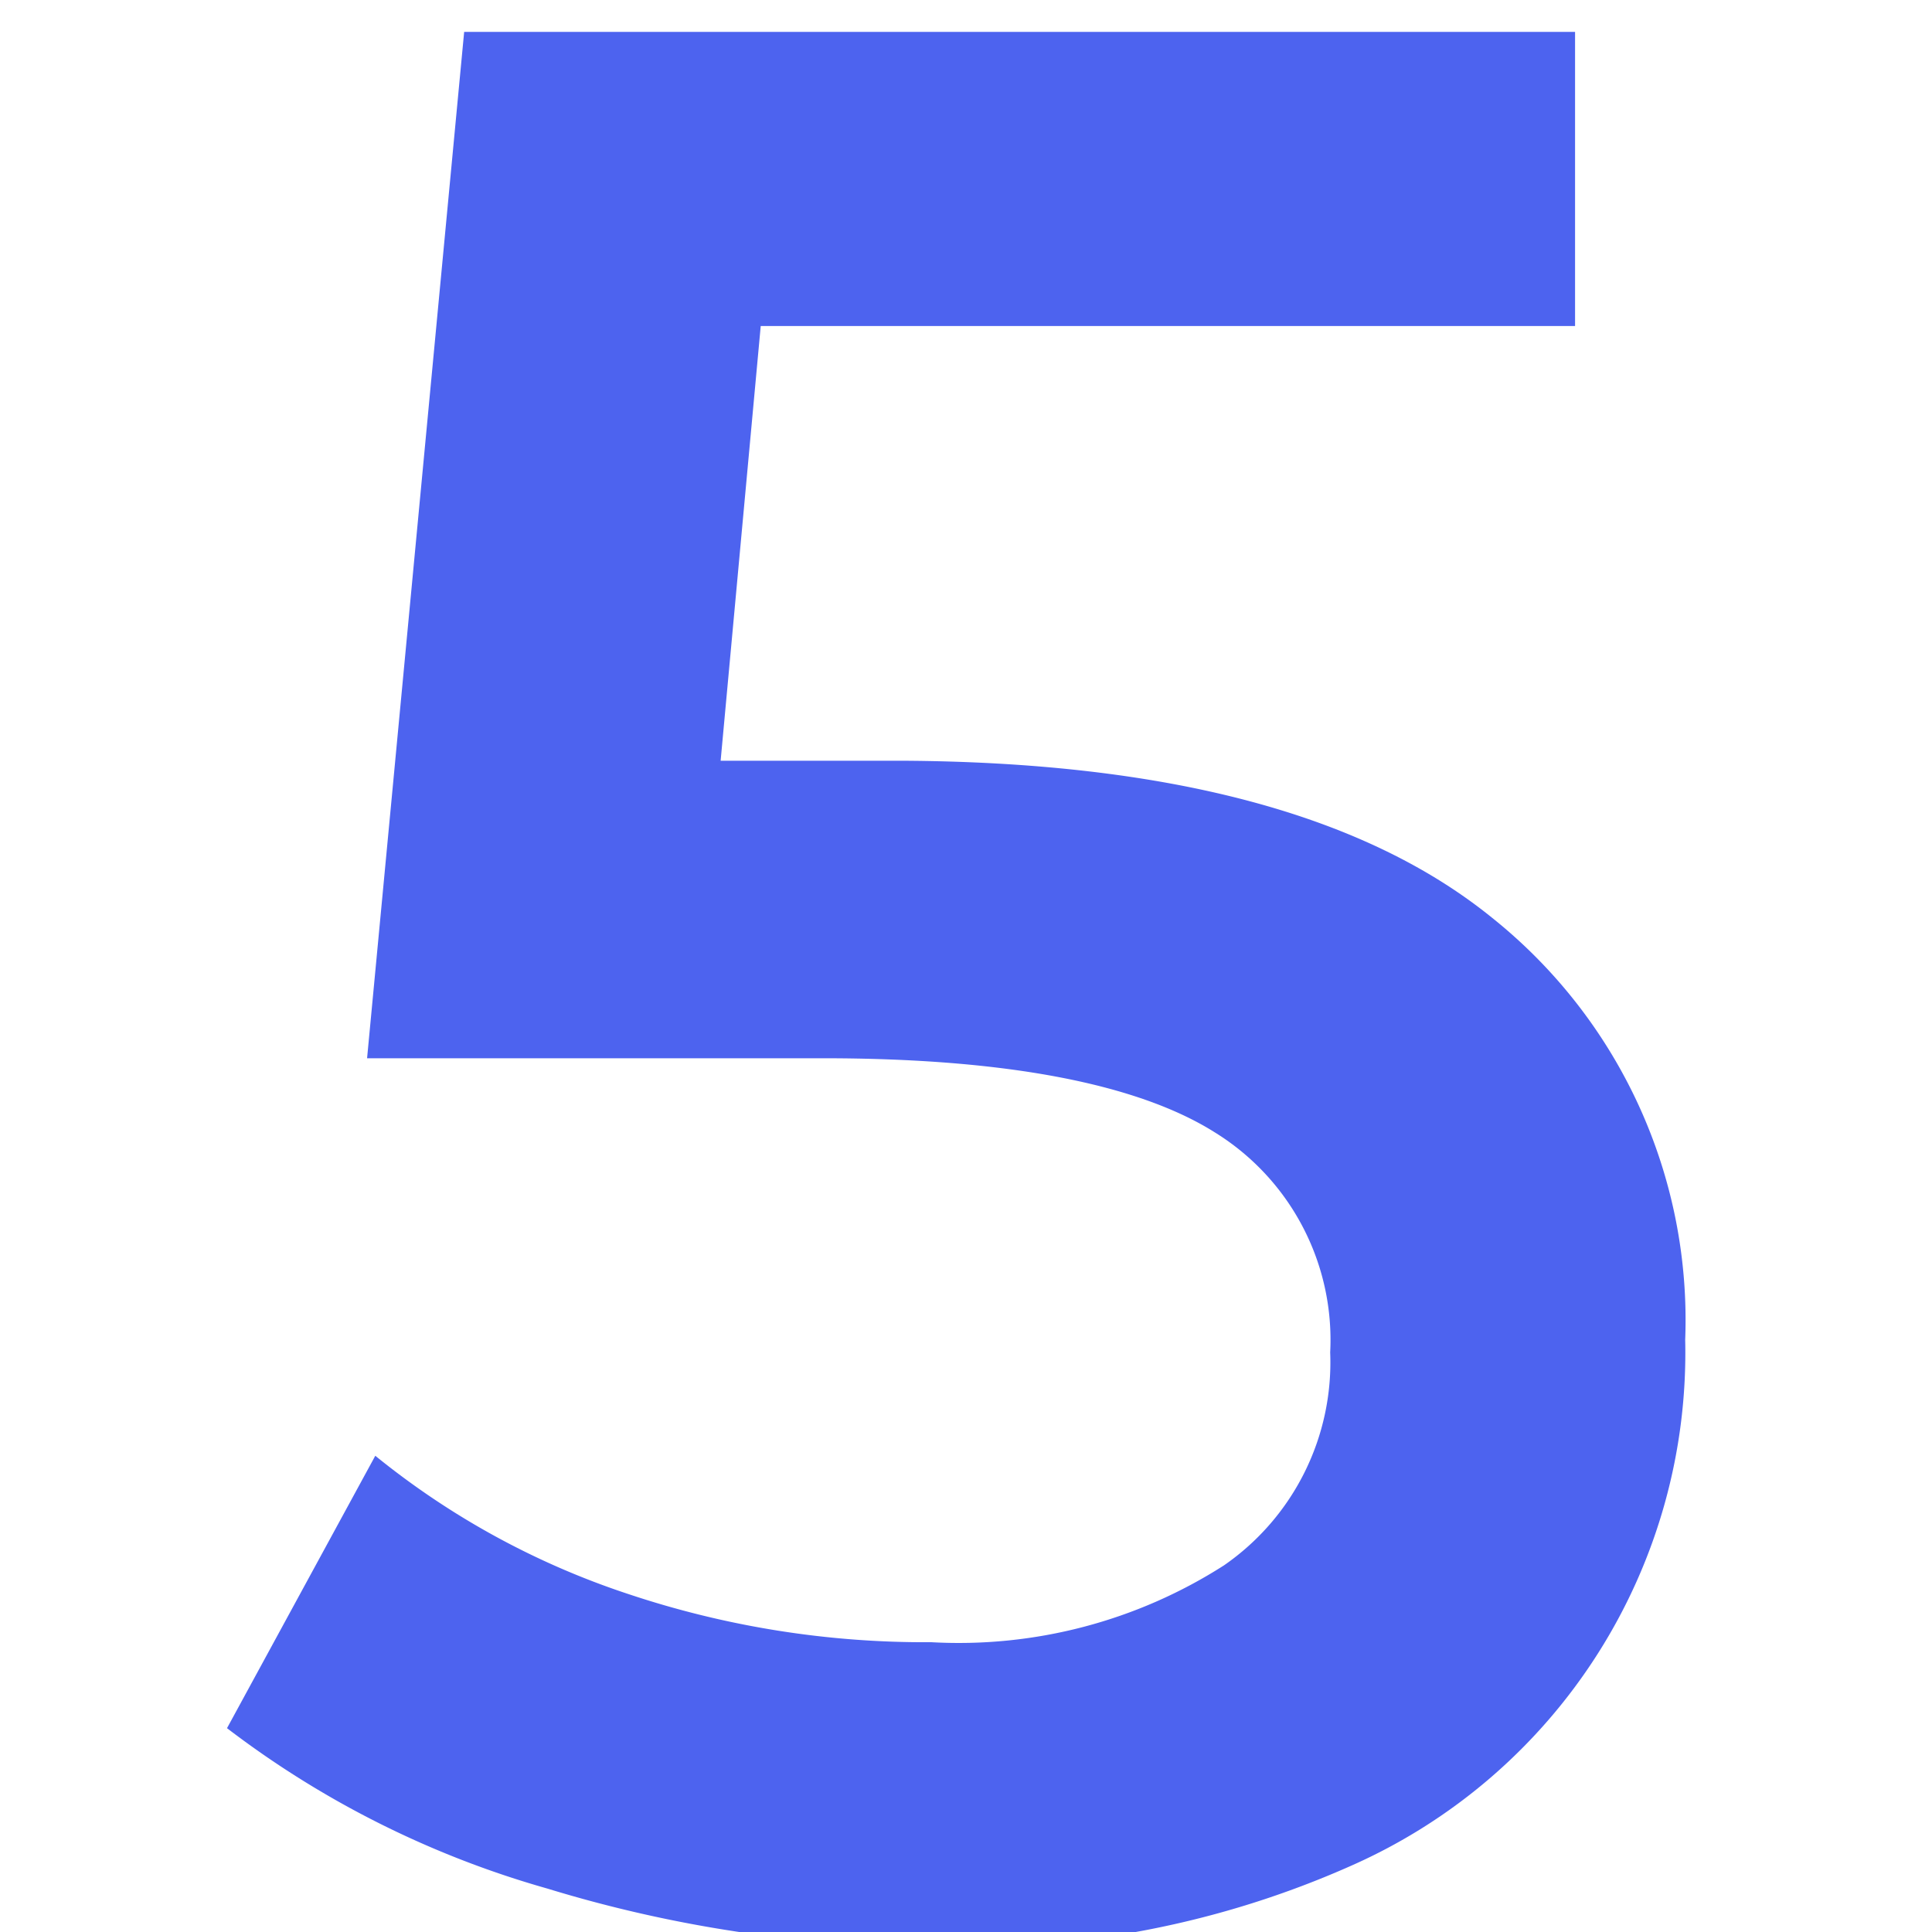 <svg id="Livello_2" data-name="Livello 2" xmlns="http://www.w3.org/2000/svg" viewBox="0 0 40 40"><defs><style>.cls-1{fill:#4d63ef;}</style></defs><path class="cls-1" d="M30.89,19a10.66,10.66,0,0,1,4,8.74,11.61,11.61,0,0,1-6.92,10.89,19.51,19.51,0,0,1-8.55,1.67,27.37,27.37,0,0,1-8.09-1.2A19.8,19.8,0,0,1,4.7,35.78l3.07-5.64A16.51,16.51,0,0,0,13,33a19.36,19.36,0,0,0,6.28,1,10.19,10.19,0,0,0,6.06-1.59A5.11,5.11,0,0,0,27.54,28a5.05,5.05,0,0,0-2.38-4.55c-1.58-1-4.29-1.54-8.12-1.54H7.6L9.61.66h23V6.75H15.75l-.83,9h3.74Q26.93,15.79,30.89,19Z"/></svg>